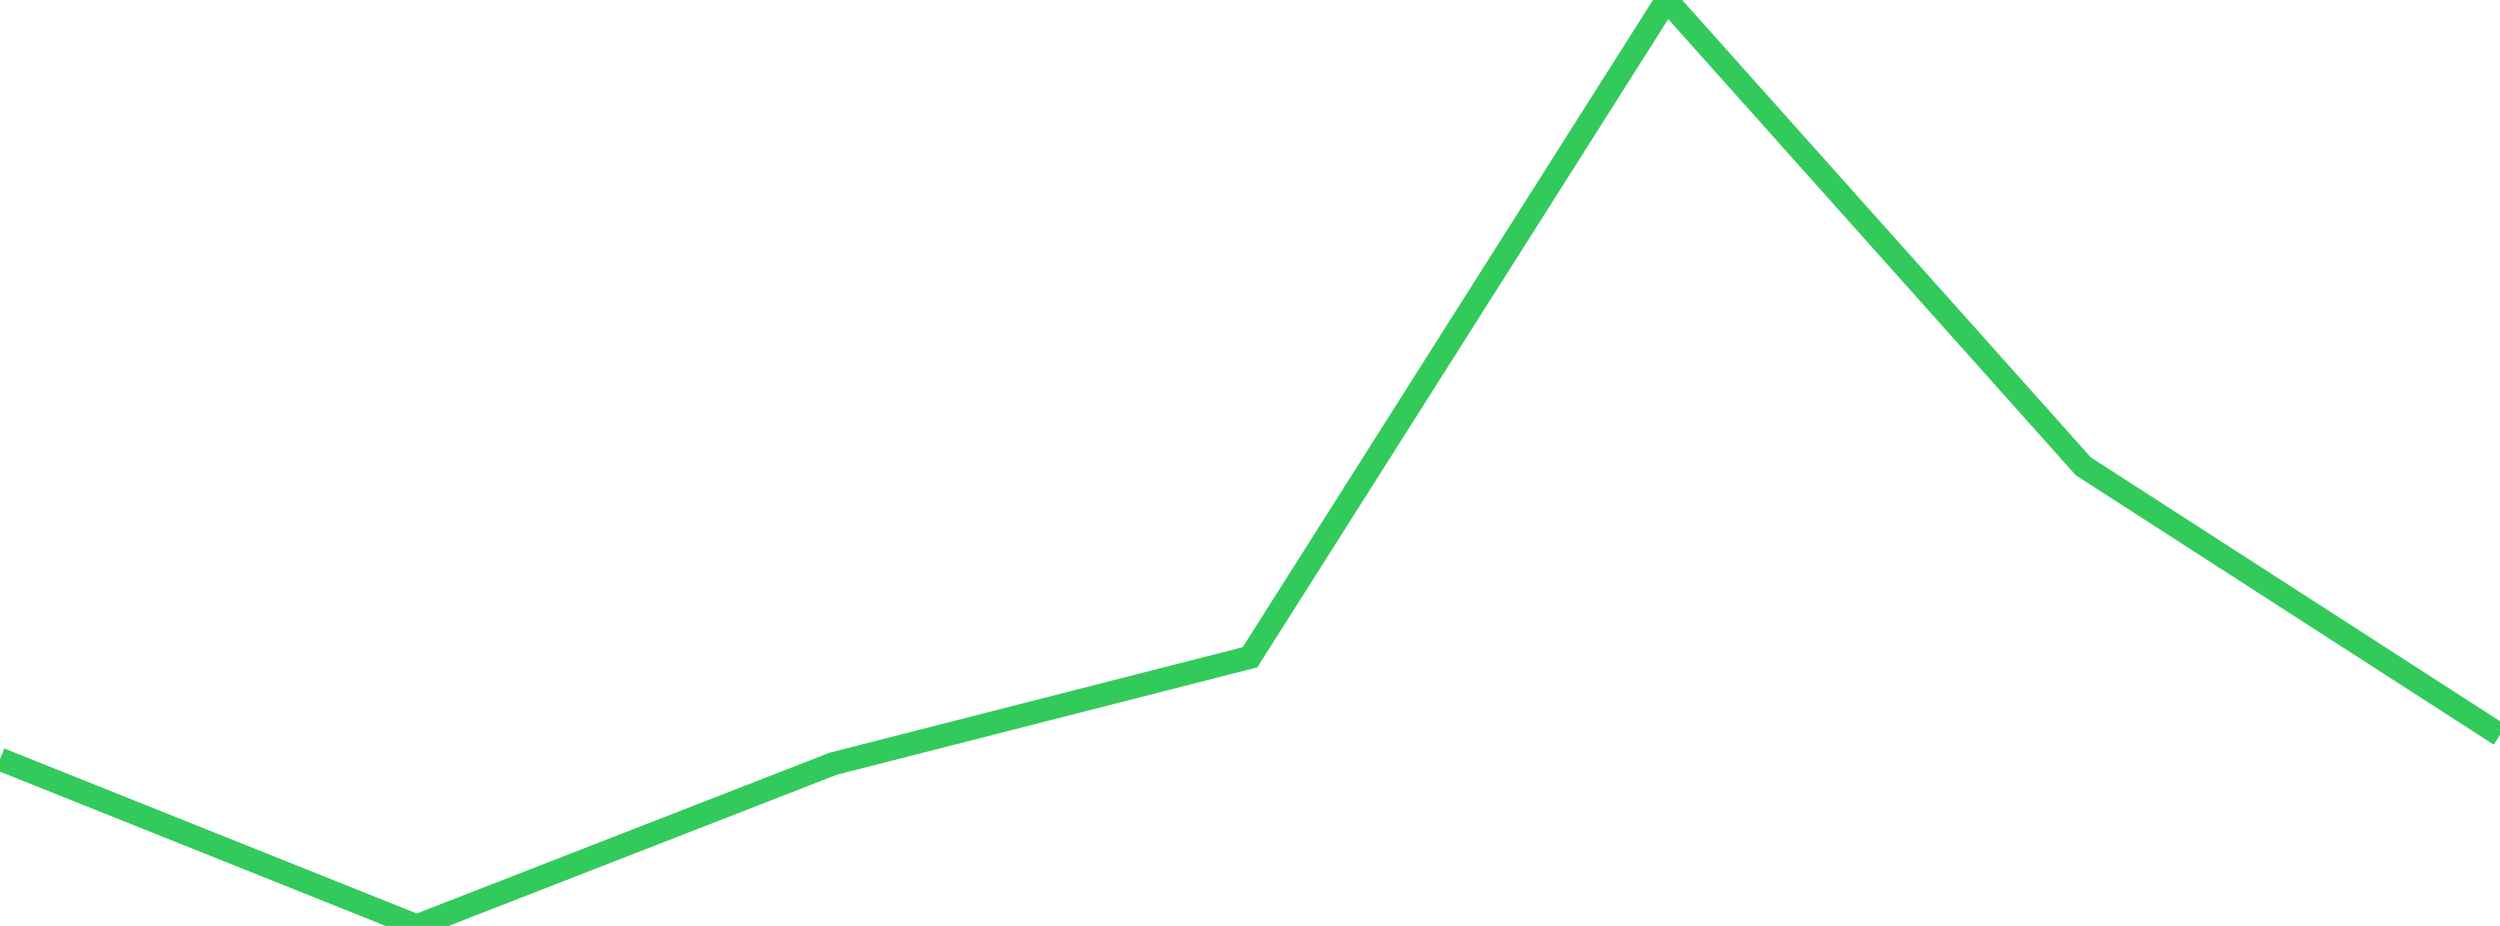 <?xml version="1.0" standalone="no"?>
<!DOCTYPE svg PUBLIC "-//W3C//DTD SVG 1.1//EN" "http://www.w3.org/Graphics/SVG/1.1/DTD/svg11.dtd">

<svg width="135" height="50" viewBox="0 0 135 50" preserveAspectRatio="none" 
  xmlns="http://www.w3.org/2000/svg"
  xmlns:xlink="http://www.w3.org/1999/xlink">


<polyline points="0.0, 40.998 22.5, 50.0 45.0, 41.239 67.5, 35.493 90.0, 0.0 112.5, 25.183 135.0, 39.687" fill="none" stroke="#32ca5b" stroke-width="1.25"/>

</svg>